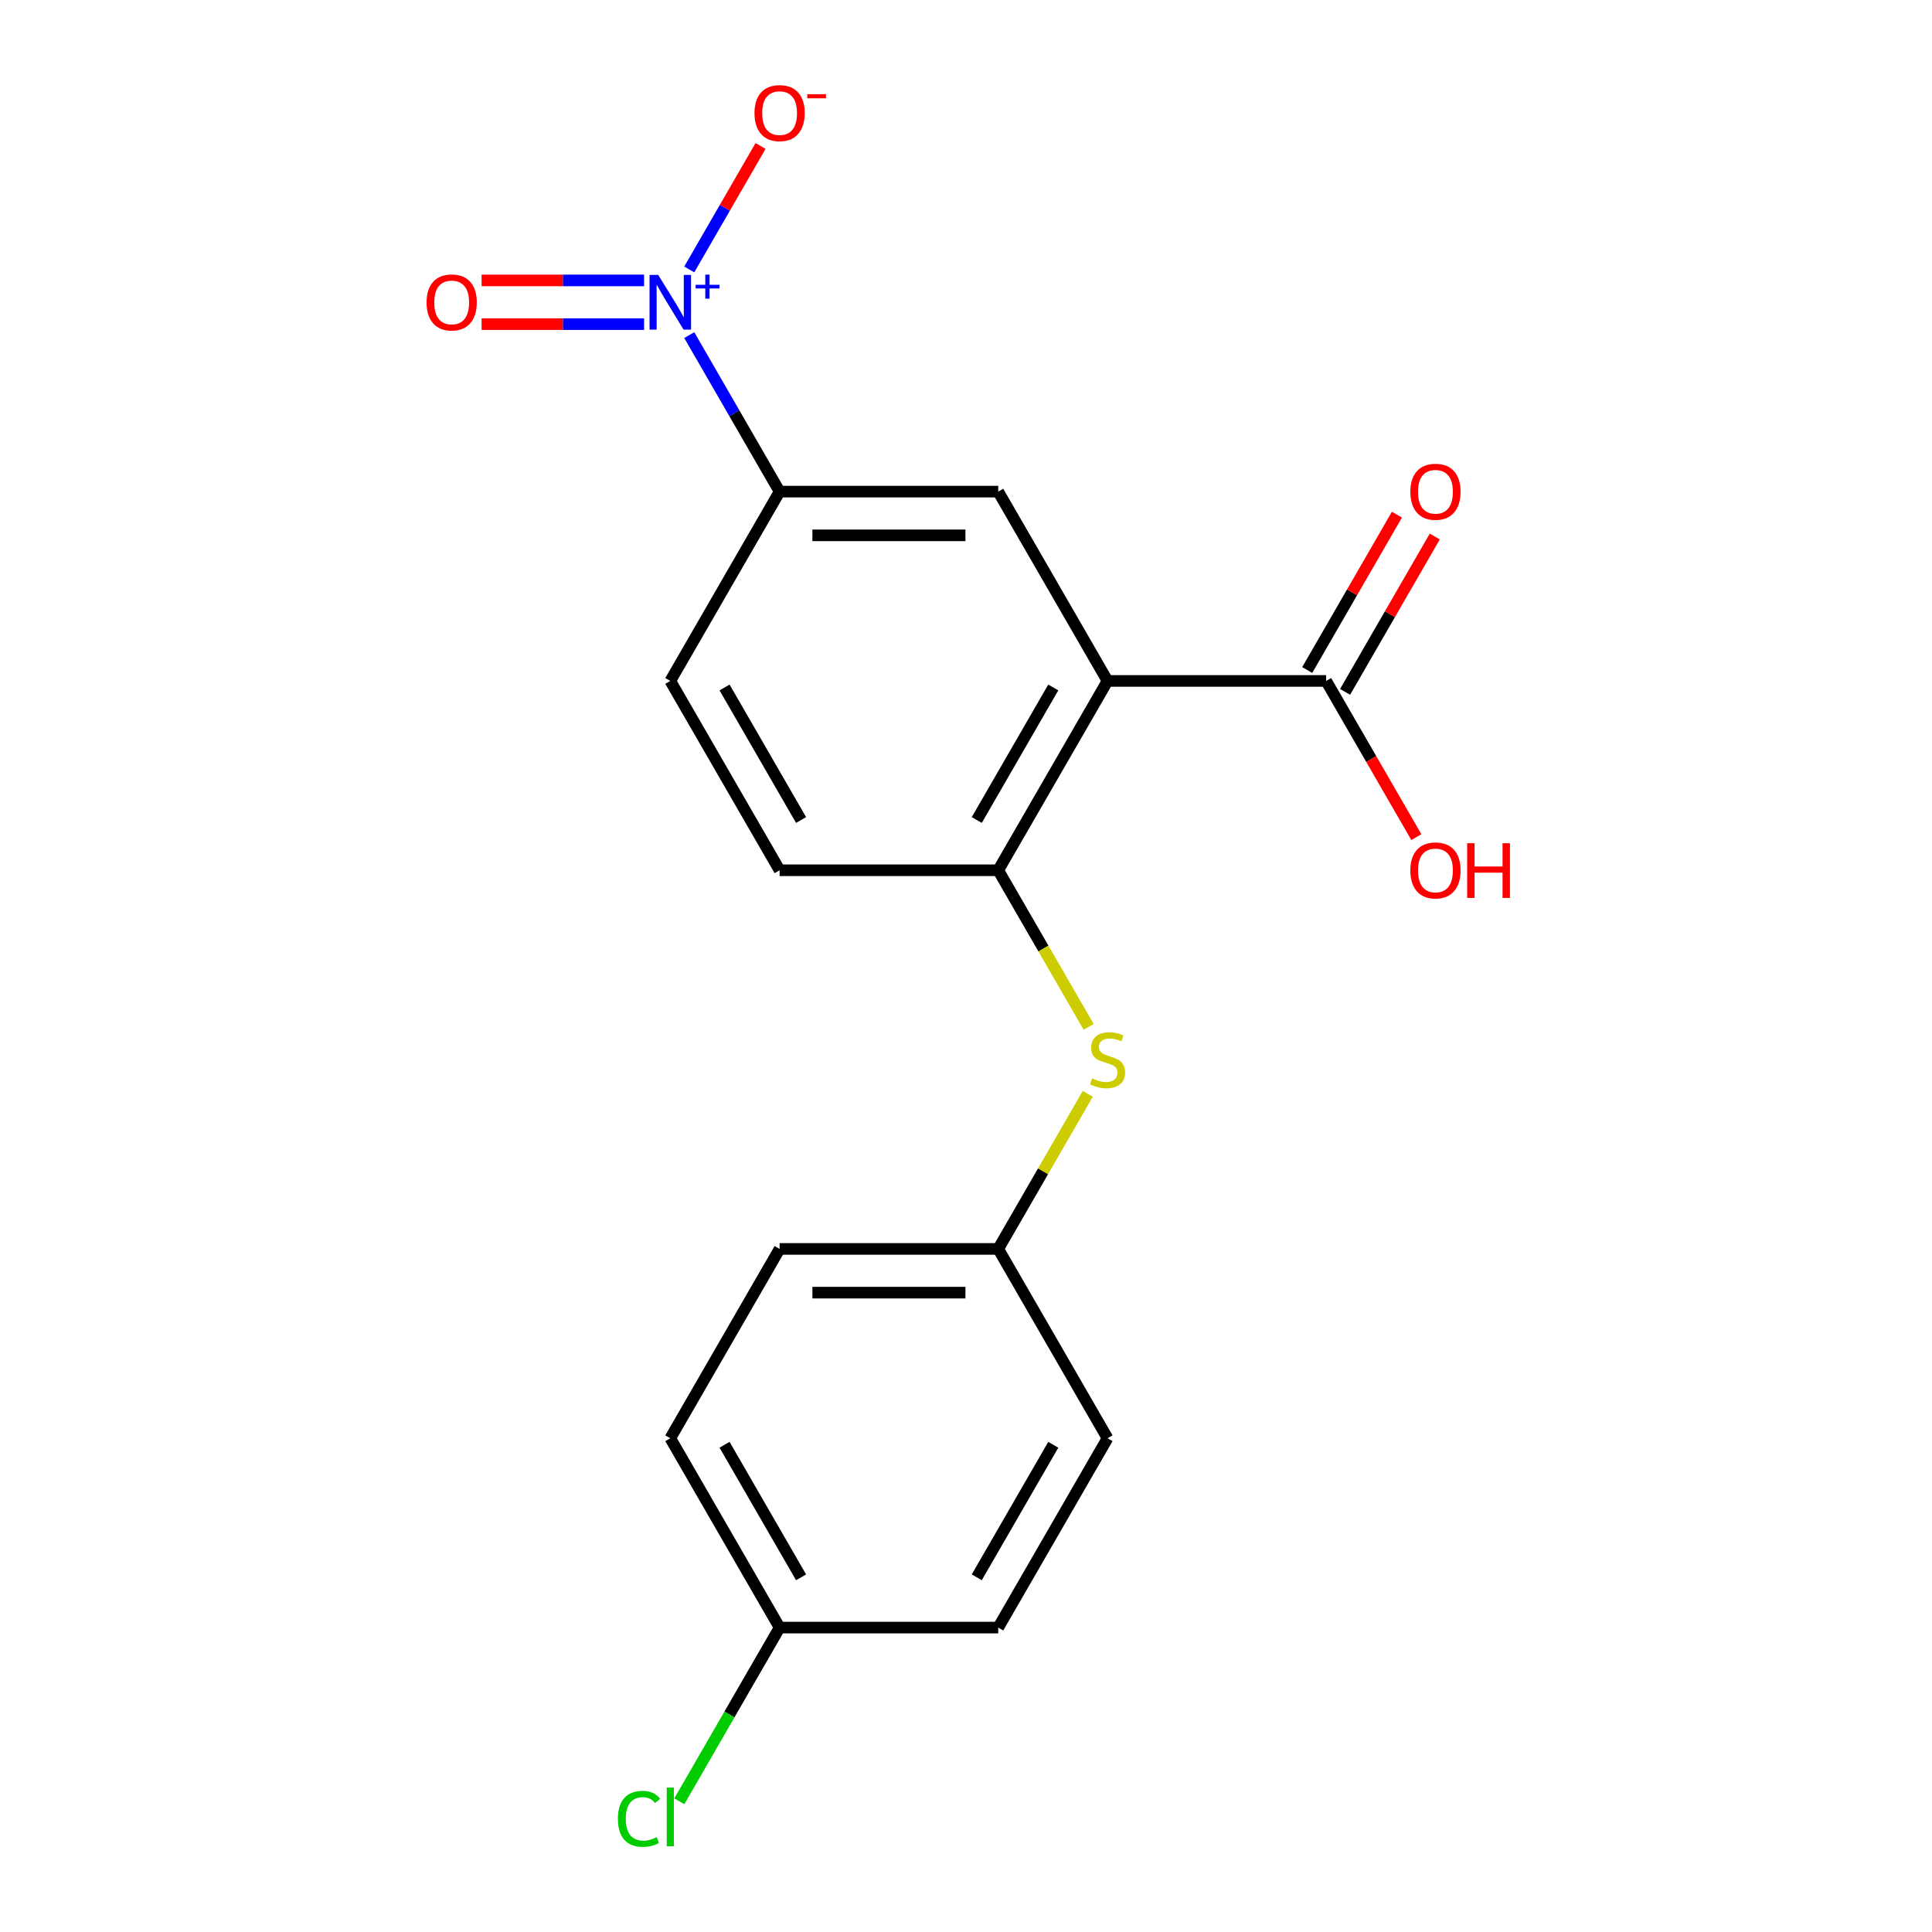 <?xml version='1.0' encoding='iso-8859-1'?>
<svg version='1.1' baseProfile='full'
              xmlns='http://www.w3.org/2000/svg'
                      xmlns:rdkit='http://www.rdkit.org/xml'
                      xmlns:xlink='http://www.w3.org/1999/xlink'
                  xml:space='preserve'
width='1000px' height='1000px' viewBox='0 0 1000 1000'>
<!-- END OF HEADER -->
<rect style='opacity:1.0;fill:#FFFFFF;stroke:none' width='1000' height='1000' x='0' y='0'> </rect>
<path class='bond-1' d='M 573.259,352.451 L 516.681,450.448' style='fill:none;fill-rule:evenodd;stroke:#000000;stroke-width:6px;stroke-linecap:butt;stroke-linejoin:miter;stroke-opacity:1' />
<path class='bond-1' d='M 545.173,355.835 L 505.568,424.433' style='fill:none;fill-rule:evenodd;stroke:#000000;stroke-width:6px;stroke-linecap:butt;stroke-linejoin:miter;stroke-opacity:1' />
<path class='bond-2' d='M 573.259,352.451 L 516.681,254.455' style='fill:none;fill-rule:evenodd;stroke:#000000;stroke-width:6px;stroke-linecap:butt;stroke-linejoin:miter;stroke-opacity:1' />
<path class='bond-4' d='M 573.259,352.451 L 686.416,352.451' style='fill:none;fill-rule:evenodd;stroke:#000000;stroke-width:6px;stroke-linecap:butt;stroke-linejoin:miter;stroke-opacity:1' />
<path class='bond-0' d='M 356.755,173.447 L 380.139,213.951' style='fill:none;fill-rule:evenodd;stroke:#0000FF;stroke-width:6px;stroke-linecap:butt;stroke-linejoin:miter;stroke-opacity:1' />
<path class='bond-0' d='M 380.139,213.951 L 403.524,254.455' style='fill:none;fill-rule:evenodd;stroke:#000000;stroke-width:6px;stroke-linecap:butt;stroke-linejoin:miter;stroke-opacity:1' />
<path class='bond-6' d='M 356.755,139.469 L 375.204,107.515' style='fill:none;fill-rule:evenodd;stroke:#0000FF;stroke-width:6px;stroke-linecap:butt;stroke-linejoin:miter;stroke-opacity:1' />
<path class='bond-6' d='M 375.204,107.515 L 393.653,75.56' style='fill:none;fill-rule:evenodd;stroke:#FF0000;stroke-width:6px;stroke-linecap:butt;stroke-linejoin:miter;stroke-opacity:1' />
<path class='bond-7' d='M 333.377,145.142 L 291.328,145.142' style='fill:none;fill-rule:evenodd;stroke:#0000FF;stroke-width:6px;stroke-linecap:butt;stroke-linejoin:miter;stroke-opacity:1' />
<path class='bond-7' d='M 291.328,145.142 L 249.279,145.142' style='fill:none;fill-rule:evenodd;stroke:#FF0000;stroke-width:6px;stroke-linecap:butt;stroke-linejoin:miter;stroke-opacity:1' />
<path class='bond-7' d='M 333.377,167.774 L 291.328,167.774' style='fill:none;fill-rule:evenodd;stroke:#0000FF;stroke-width:6px;stroke-linecap:butt;stroke-linejoin:miter;stroke-opacity:1' />
<path class='bond-7' d='M 291.328,167.774 L 249.279,167.774' style='fill:none;fill-rule:evenodd;stroke:#FF0000;stroke-width:6px;stroke-linecap:butt;stroke-linejoin:miter;stroke-opacity:1' />
<path class='bond-5' d='M 516.681,450.448 L 540.077,490.971' style='fill:none;fill-rule:evenodd;stroke:#000000;stroke-width:6px;stroke-linecap:butt;stroke-linejoin:miter;stroke-opacity:1' />
<path class='bond-5' d='M 540.077,490.971 L 563.474,531.495' style='fill:none;fill-rule:evenodd;stroke:#CCCC00;stroke-width:6px;stroke-linecap:butt;stroke-linejoin:miter;stroke-opacity:1' />
<path class='bond-8' d='M 516.681,450.448 L 403.524,450.448' style='fill:none;fill-rule:evenodd;stroke:#000000;stroke-width:6px;stroke-linecap:butt;stroke-linejoin:miter;stroke-opacity:1' />
<path class='bond-3' d='M 516.681,254.455 L 403.524,254.455' style='fill:none;fill-rule:evenodd;stroke:#000000;stroke-width:6px;stroke-linecap:butt;stroke-linejoin:miter;stroke-opacity:1' />
<path class='bond-3' d='M 499.708,277.086 L 420.498,277.086' style='fill:none;fill-rule:evenodd;stroke:#000000;stroke-width:6px;stroke-linecap:butt;stroke-linejoin:miter;stroke-opacity:1' />
<path class='bond-10' d='M 403.524,254.455 L 346.946,352.451' style='fill:none;fill-rule:evenodd;stroke:#000000;stroke-width:6px;stroke-linecap:butt;stroke-linejoin:miter;stroke-opacity:1' />
<path class='bond-9' d='M 696.216,358.109 L 719.427,317.905' style='fill:none;fill-rule:evenodd;stroke:#000000;stroke-width:6px;stroke-linecap:butt;stroke-linejoin:miter;stroke-opacity:1' />
<path class='bond-9' d='M 719.427,317.905 L 742.639,277.701' style='fill:none;fill-rule:evenodd;stroke:#FF0000;stroke-width:6px;stroke-linecap:butt;stroke-linejoin:miter;stroke-opacity:1' />
<path class='bond-9' d='M 676.616,346.793 L 699.828,306.589' style='fill:none;fill-rule:evenodd;stroke:#000000;stroke-width:6px;stroke-linecap:butt;stroke-linejoin:miter;stroke-opacity:1' />
<path class='bond-9' d='M 699.828,306.589 L 723.04,266.386' style='fill:none;fill-rule:evenodd;stroke:#FF0000;stroke-width:6px;stroke-linecap:butt;stroke-linejoin:miter;stroke-opacity:1' />
<path class='bond-12' d='M 686.416,352.451 L 709.755,392.875' style='fill:none;fill-rule:evenodd;stroke:#000000;stroke-width:6px;stroke-linecap:butt;stroke-linejoin:miter;stroke-opacity:1' />
<path class='bond-12' d='M 709.755,392.875 L 733.093,433.299' style='fill:none;fill-rule:evenodd;stroke:#FF0000;stroke-width:6px;stroke-linecap:butt;stroke-linejoin:miter;stroke-opacity:1' />
<path class='bond-11' d='M 563.035,566.153 L 539.858,606.297' style='fill:none;fill-rule:evenodd;stroke:#CCCC00;stroke-width:6px;stroke-linecap:butt;stroke-linejoin:miter;stroke-opacity:1' />
<path class='bond-11' d='M 539.858,606.297 L 516.681,646.441' style='fill:none;fill-rule:evenodd;stroke:#000000;stroke-width:6px;stroke-linecap:butt;stroke-linejoin:miter;stroke-opacity:1' />
<path class='bond-19' d='M 403.524,450.448 L 346.946,352.451' style='fill:none;fill-rule:evenodd;stroke:#000000;stroke-width:6px;stroke-linecap:butt;stroke-linejoin:miter;stroke-opacity:1' />
<path class='bond-19' d='M 414.637,424.433 L 375.032,355.835' style='fill:none;fill-rule:evenodd;stroke:#000000;stroke-width:6px;stroke-linecap:butt;stroke-linejoin:miter;stroke-opacity:1' />
<path class='bond-15' d='M 516.681,646.441 L 573.259,744.437' style='fill:none;fill-rule:evenodd;stroke:#000000;stroke-width:6px;stroke-linecap:butt;stroke-linejoin:miter;stroke-opacity:1' />
<path class='bond-16' d='M 516.681,646.441 L 403.524,646.441' style='fill:none;fill-rule:evenodd;stroke:#000000;stroke-width:6px;stroke-linecap:butt;stroke-linejoin:miter;stroke-opacity:1' />
<path class='bond-16' d='M 499.708,669.072 L 420.498,669.072' style='fill:none;fill-rule:evenodd;stroke:#000000;stroke-width:6px;stroke-linecap:butt;stroke-linejoin:miter;stroke-opacity:1' />
<path class='bond-13' d='M 403.524,842.434 L 346.946,744.437' style='fill:none;fill-rule:evenodd;stroke:#000000;stroke-width:6px;stroke-linecap:butt;stroke-linejoin:miter;stroke-opacity:1' />
<path class='bond-13' d='M 414.637,816.419 L 375.032,747.821' style='fill:none;fill-rule:evenodd;stroke:#000000;stroke-width:6px;stroke-linecap:butt;stroke-linejoin:miter;stroke-opacity:1' />
<path class='bond-14' d='M 403.524,842.434 L 377.57,887.389' style='fill:none;fill-rule:evenodd;stroke:#000000;stroke-width:6px;stroke-linecap:butt;stroke-linejoin:miter;stroke-opacity:1' />
<path class='bond-14' d='M 377.57,887.389 L 351.615,932.344' style='fill:none;fill-rule:evenodd;stroke:#00CC00;stroke-width:6px;stroke-linecap:butt;stroke-linejoin:miter;stroke-opacity:1' />
<path class='bond-20' d='M 403.524,842.434 L 516.681,842.434' style='fill:none;fill-rule:evenodd;stroke:#000000;stroke-width:6px;stroke-linecap:butt;stroke-linejoin:miter;stroke-opacity:1' />
<path class='bond-17' d='M 573.259,744.437 L 516.681,842.434' style='fill:none;fill-rule:evenodd;stroke:#000000;stroke-width:6px;stroke-linecap:butt;stroke-linejoin:miter;stroke-opacity:1' />
<path class='bond-17' d='M 545.173,747.821 L 505.568,816.419' style='fill:none;fill-rule:evenodd;stroke:#000000;stroke-width:6px;stroke-linecap:butt;stroke-linejoin:miter;stroke-opacity:1' />
<path class='bond-18' d='M 403.524,646.441 L 346.946,744.437' style='fill:none;fill-rule:evenodd;stroke:#000000;stroke-width:6px;stroke-linecap:butt;stroke-linejoin:miter;stroke-opacity:1' />
<path  class='atom-1' d='M 340.686 142.298
L 349.966 157.298
Q 350.886 158.778, 352.366 161.458
Q 353.846 164.138, 353.926 164.298
L 353.926 142.298
L 357.686 142.298
L 357.686 170.618
L 353.806 170.618
L 343.846 154.218
Q 342.686 152.298, 341.446 150.098
Q 340.246 147.898, 339.886 147.218
L 339.886 170.618
L 336.206 170.618
L 336.206 142.298
L 340.686 142.298
' fill='#0000FF'/>
<path  class='atom-1' d='M 360.062 147.403
L 365.052 147.403
L 365.052 142.149
L 367.269 142.149
L 367.269 147.403
L 372.391 147.403
L 372.391 149.304
L 367.269 149.304
L 367.269 154.584
L 365.052 154.584
L 365.052 149.304
L 360.062 149.304
L 360.062 147.403
' fill='#0000FF'/>
<path  class='atom-6' d='M 565.259 558.164
Q 565.579 558.284, 566.899 558.844
Q 568.219 559.404, 569.659 559.764
Q 571.139 560.084, 572.579 560.084
Q 575.259 560.084, 576.819 558.804
Q 578.379 557.484, 578.379 555.204
Q 578.379 553.644, 577.579 552.684
Q 576.819 551.724, 575.619 551.204
Q 574.419 550.684, 572.419 550.084
Q 569.899 549.324, 568.379 548.604
Q 566.899 547.884, 565.819 546.364
Q 564.779 544.844, 564.779 542.284
Q 564.779 538.724, 567.179 536.524
Q 569.619 534.324, 574.419 534.324
Q 577.699 534.324, 581.419 535.884
L 580.499 538.964
Q 577.099 537.564, 574.539 537.564
Q 571.779 537.564, 570.259 538.724
Q 568.739 539.844, 568.779 541.804
Q 568.779 543.324, 569.539 544.244
Q 570.339 545.164, 571.459 545.684
Q 572.619 546.204, 574.539 546.804
Q 577.099 547.604, 578.619 548.404
Q 580.139 549.204, 581.219 550.844
Q 582.339 552.444, 582.339 555.204
Q 582.339 559.124, 579.699 561.244
Q 577.099 563.324, 572.739 563.324
Q 570.219 563.324, 568.299 562.764
Q 566.419 562.244, 564.179 561.324
L 565.259 558.164
' fill='#CCCC00'/>
<path  class='atom-7' d='M 390.524 58.541
Q 390.524 51.742, 393.884 47.941
Q 397.244 44.142, 403.524 44.142
Q 409.804 44.142, 413.164 47.941
Q 416.524 51.742, 416.524 58.541
Q 416.524 65.421, 413.124 69.341
Q 409.724 73.222, 403.524 73.222
Q 397.284 73.222, 393.884 69.341
Q 390.524 65.462, 390.524 58.541
M 403.524 70.022
Q 407.844 70.022, 410.164 67.141
Q 412.524 64.222, 412.524 58.541
Q 412.524 52.981, 410.164 50.181
Q 407.844 47.342, 403.524 47.342
Q 399.204 47.342, 396.844 50.142
Q 394.524 52.941, 394.524 58.541
Q 394.524 64.261, 396.844 67.141
Q 399.204 70.022, 403.524 70.022
' fill='#FF0000'/>
<path  class='atom-7' d='M 417.844 48.764
L 427.533 48.764
L 427.533 50.876
L 417.844 50.876
L 417.844 48.764
' fill='#FF0000'/>
<path  class='atom-8' d='M 220.789 156.538
Q 220.789 149.738, 224.149 145.938
Q 227.509 142.138, 233.789 142.138
Q 240.069 142.138, 243.429 145.938
Q 246.789 149.738, 246.789 156.538
Q 246.789 163.418, 243.389 167.338
Q 239.989 171.218, 233.789 171.218
Q 227.549 171.218, 224.149 167.338
Q 220.789 163.458, 220.789 156.538
M 233.789 168.018
Q 238.109 168.018, 240.429 165.138
Q 242.789 162.218, 242.789 156.538
Q 242.789 150.978, 240.429 148.178
Q 238.109 145.338, 233.789 145.338
Q 229.469 145.338, 227.109 148.138
Q 224.789 150.938, 224.789 156.538
Q 224.789 162.258, 227.109 165.138
Q 229.469 168.018, 233.789 168.018
' fill='#FF0000'/>
<path  class='atom-10' d='M 729.994 254.535
Q 729.994 247.735, 733.354 243.935
Q 736.714 240.135, 742.994 240.135
Q 749.274 240.135, 752.634 243.935
Q 755.994 247.735, 755.994 254.535
Q 755.994 261.415, 752.594 265.335
Q 749.194 269.215, 742.994 269.215
Q 736.754 269.215, 733.354 265.335
Q 729.994 261.455, 729.994 254.535
M 742.994 266.015
Q 747.314 266.015, 749.634 263.135
Q 751.994 260.215, 751.994 254.535
Q 751.994 248.975, 749.634 246.175
Q 747.314 243.335, 742.994 243.335
Q 738.674 243.335, 736.314 246.135
Q 733.994 248.935, 733.994 254.535
Q 733.994 260.255, 736.314 263.135
Q 738.674 266.015, 742.994 266.015
' fill='#FF0000'/>
<path  class='atom-13' d='M 729.994 450.528
Q 729.994 443.728, 733.354 439.928
Q 736.714 436.128, 742.994 436.128
Q 749.274 436.128, 752.634 439.928
Q 755.994 443.728, 755.994 450.528
Q 755.994 457.408, 752.594 461.328
Q 749.194 465.208, 742.994 465.208
Q 736.754 465.208, 733.354 461.328
Q 729.994 457.448, 729.994 450.528
M 742.994 462.008
Q 747.314 462.008, 749.634 459.128
Q 751.994 456.208, 751.994 450.528
Q 751.994 444.968, 749.634 442.168
Q 747.314 439.328, 742.994 439.328
Q 738.674 439.328, 736.314 442.128
Q 733.994 444.928, 733.994 450.528
Q 733.994 456.248, 736.314 459.128
Q 738.674 462.008, 742.994 462.008
' fill='#FF0000'/>
<path  class='atom-13' d='M 759.394 436.448
L 763.234 436.448
L 763.234 448.488
L 777.714 448.488
L 777.714 436.448
L 781.554 436.448
L 781.554 464.768
L 777.714 464.768
L 777.714 451.688
L 763.234 451.688
L 763.234 464.768
L 759.394 464.768
L 759.394 436.448
' fill='#FF0000'/>
<path  class='atom-15' d='M 319.826 941.41
Q 319.826 934.37, 323.106 930.69
Q 326.426 926.97, 332.706 926.97
Q 338.546 926.97, 341.666 931.09
L 339.026 933.25
Q 336.746 930.25, 332.706 930.25
Q 328.426 930.25, 326.146 933.13
Q 323.906 935.97, 323.906 941.41
Q 323.906 947.01, 326.226 949.89
Q 328.586 952.77, 333.146 952.77
Q 336.266 952.77, 339.906 950.89
L 341.026 953.89
Q 339.546 954.85, 337.306 955.41
Q 335.066 955.97, 332.586 955.97
Q 326.426 955.97, 323.106 952.21
Q 319.826 948.45, 319.826 941.41
' fill='#00CC00'/>
<path  class='atom-15' d='M 345.106 925.25
L 348.786 925.25
L 348.786 955.61
L 345.106 955.61
L 345.106 925.25
' fill='#00CC00'/>
</svg>
